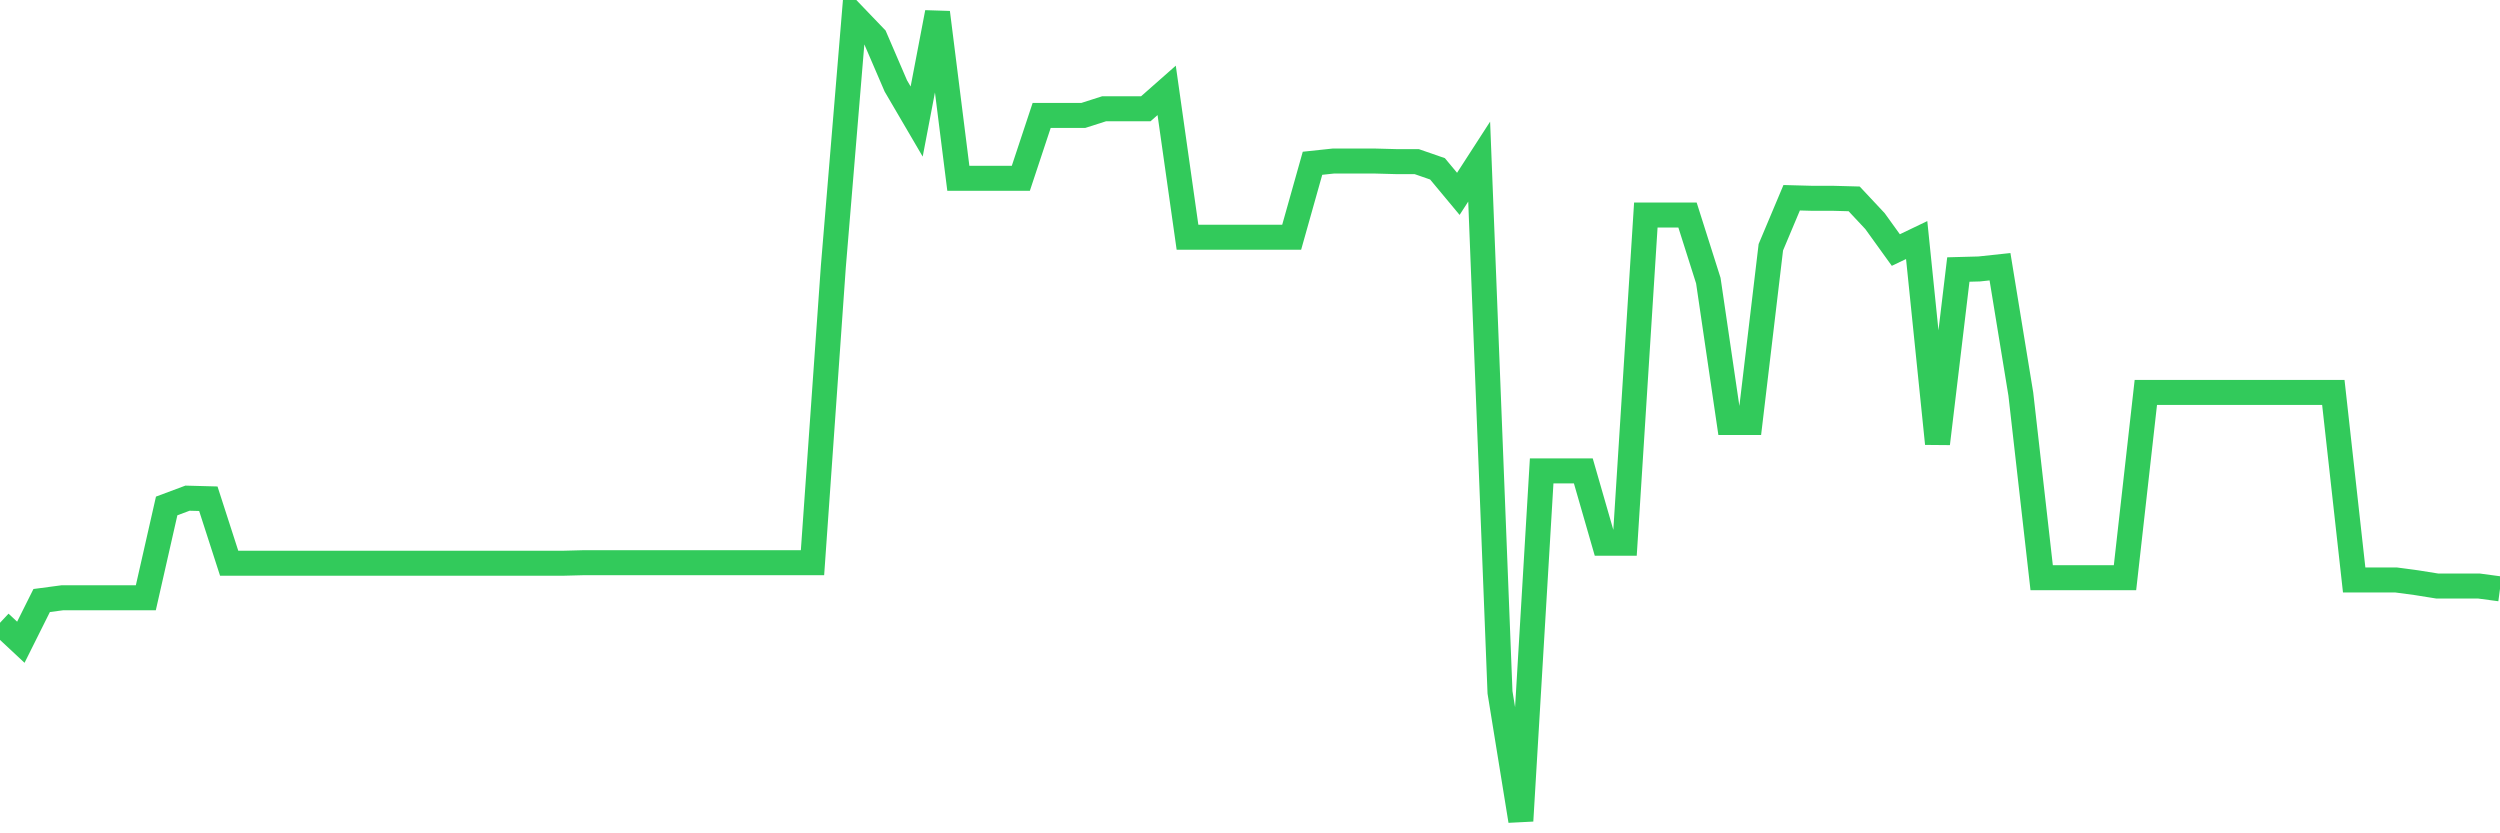 <svg
  xmlns="http://www.w3.org/2000/svg"
  xmlns:xlink="http://www.w3.org/1999/xlink"
  width="120"
  height="40"
  viewBox="0 0 120 40"
  preserveAspectRatio="none"
>
  <polyline
    points="0,29.894 1,30.828 2,28.825 3,28.692 4,28.692 5,28.692 6,28.692 7,28.692 8,24.286 9,23.912 10,23.939 11,27.036 12,27.036 13,27.036 14,27.036 15,27.036 16,27.036 17,27.036 18,27.036 19,27.036 20,27.036 21,27.036 22,27.036 23,27.036 24,27.036 25,27.036 26,27.036 27,27.036 28,27.01 29,27.01 30,27.01 31,27.01 32,27.01 33,27.01 34,27.01 35,27.01 36,27.01 37,27.01 38,27.01 39,27.01 40,12.803 41,0.76 42,1.802 43,4.125 44,5.834 45,0.6 46,8.558 47,8.558 48,8.558 49,8.558 50,5.54 51,5.54 52,5.54 53,5.22 54,5.22 55,5.22 56,4.338 57,11.388 58,11.388 59,11.388 60,11.388 61,11.388 62,11.388 63,7.837 64,7.73 65,7.73 66,7.73 67,7.757 68,7.757 69,8.104 70,9.305 71,7.757 72,33.232 73,39.4 74,22.604 75,22.604 76,22.604 77,26.075 78,26.075 79,10.32 80,10.32 81,10.32 82,13.471 83,20.28 84,20.28 85,11.869 86,9.492 87,9.519 88,9.519 89,9.546 90,10.614 91,12.002 92,11.522 93,21.295 94,12.937 95,12.91 96,12.803 97,18.919 98,27.731 99,27.731 100,27.731 101,27.731 102,27.731 103,18.838 104,18.838 105,18.838 106,18.838 107,18.838 108,18.838 109,18.838 110,18.838 111,18.838 112,18.838 113,27.837 114,27.837 115,27.837 116,27.971 117,28.131 118,28.131 119,28.131 120,28.265"
    fill="none"
    stroke="#32ca5b"
    stroke-width="1.2"
  >
  </polyline>
</svg>